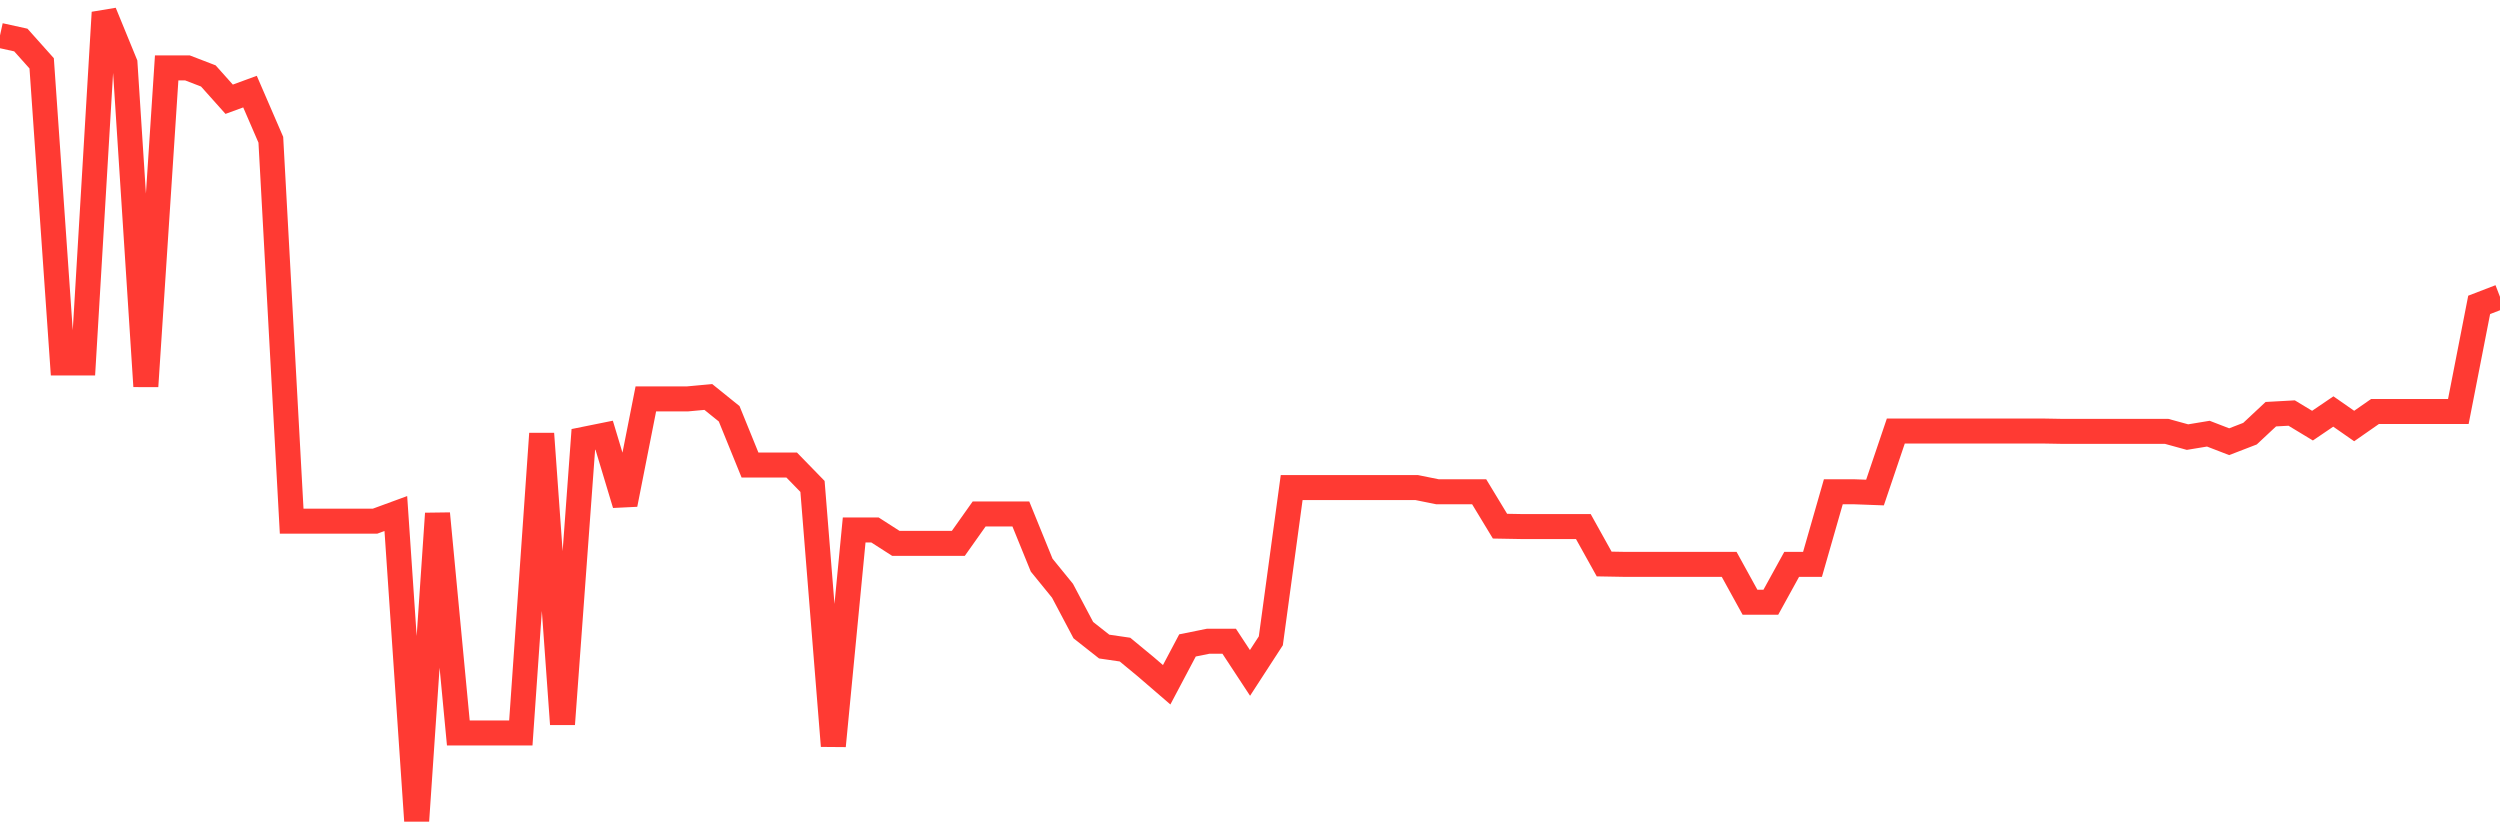 <svg
  xmlns="http://www.w3.org/2000/svg"
  xmlns:xlink="http://www.w3.org/1999/xlink"
  width="120"
  height="40"
  viewBox="0 0 120 40"
  preserveAspectRatio="none"
>
  <polyline
    points="0,1.701 1,1.921 2,3.04 3,17.423 4,17.423 5,0.6 6,3.04 7,18.542 8,3.26 9,3.26 10,3.645 11,4.764 12,4.397 13,6.709 14,25.017 15,25.017 16,25.017 17,25.017 18,25.017 19,24.65 20,39.4 21,24.65 22,35.181 23,35.181 24,35.181 25,35.181 26,20.816 27,34.759 28,21.092 29,20.89 30,24.21 31,19.147 32,19.147 33,19.147 34,19.055 35,19.862 36,22.321 37,22.321 38,22.321 39,23.348 40,35.804 41,25.439 42,25.439 43,26.081 44,26.081 45,26.081 46,26.081 47,24.669 48,24.669 49,24.669 50,27.127 51,28.356 52,30.246 53,31.035 54,31.181 55,32.007 56,32.869 57,30.98 58,30.778 59,30.778 60,32.3 61,30.759 62,23.403 63,23.403 64,23.403 65,23.403 66,23.403 67,23.403 68,23.403 69,23.605 70,23.605 71,23.605 72,25.256 73,25.274 74,25.274 75,25.274 76,25.274 77,27.072 78,27.09 79,27.09 80,27.09 81,27.09 82,27.09 83,27.09 84,28.907 85,28.907 86,27.09 87,27.09 88,23.605 89,23.605 90,23.642 91,20.688 92,20.688 93,20.688 94,20.688 95,20.688 96,20.688 97,20.688 98,20.688 99,20.706 100,20.706 101,20.706 102,20.706 103,20.706 104,20.706 105,20.981 106,20.816 107,21.202 108,20.816 109,19.881 110,19.826 111,20.431 112,19.752 113,20.449 114,19.752 115,19.752 116,19.752 117,19.752 118,19.752 119,14.634 120,14.249"
    fill="none"
    stroke="#ff3a33"
    stroke-width="1.2"
  >
  </polyline>
</svg>